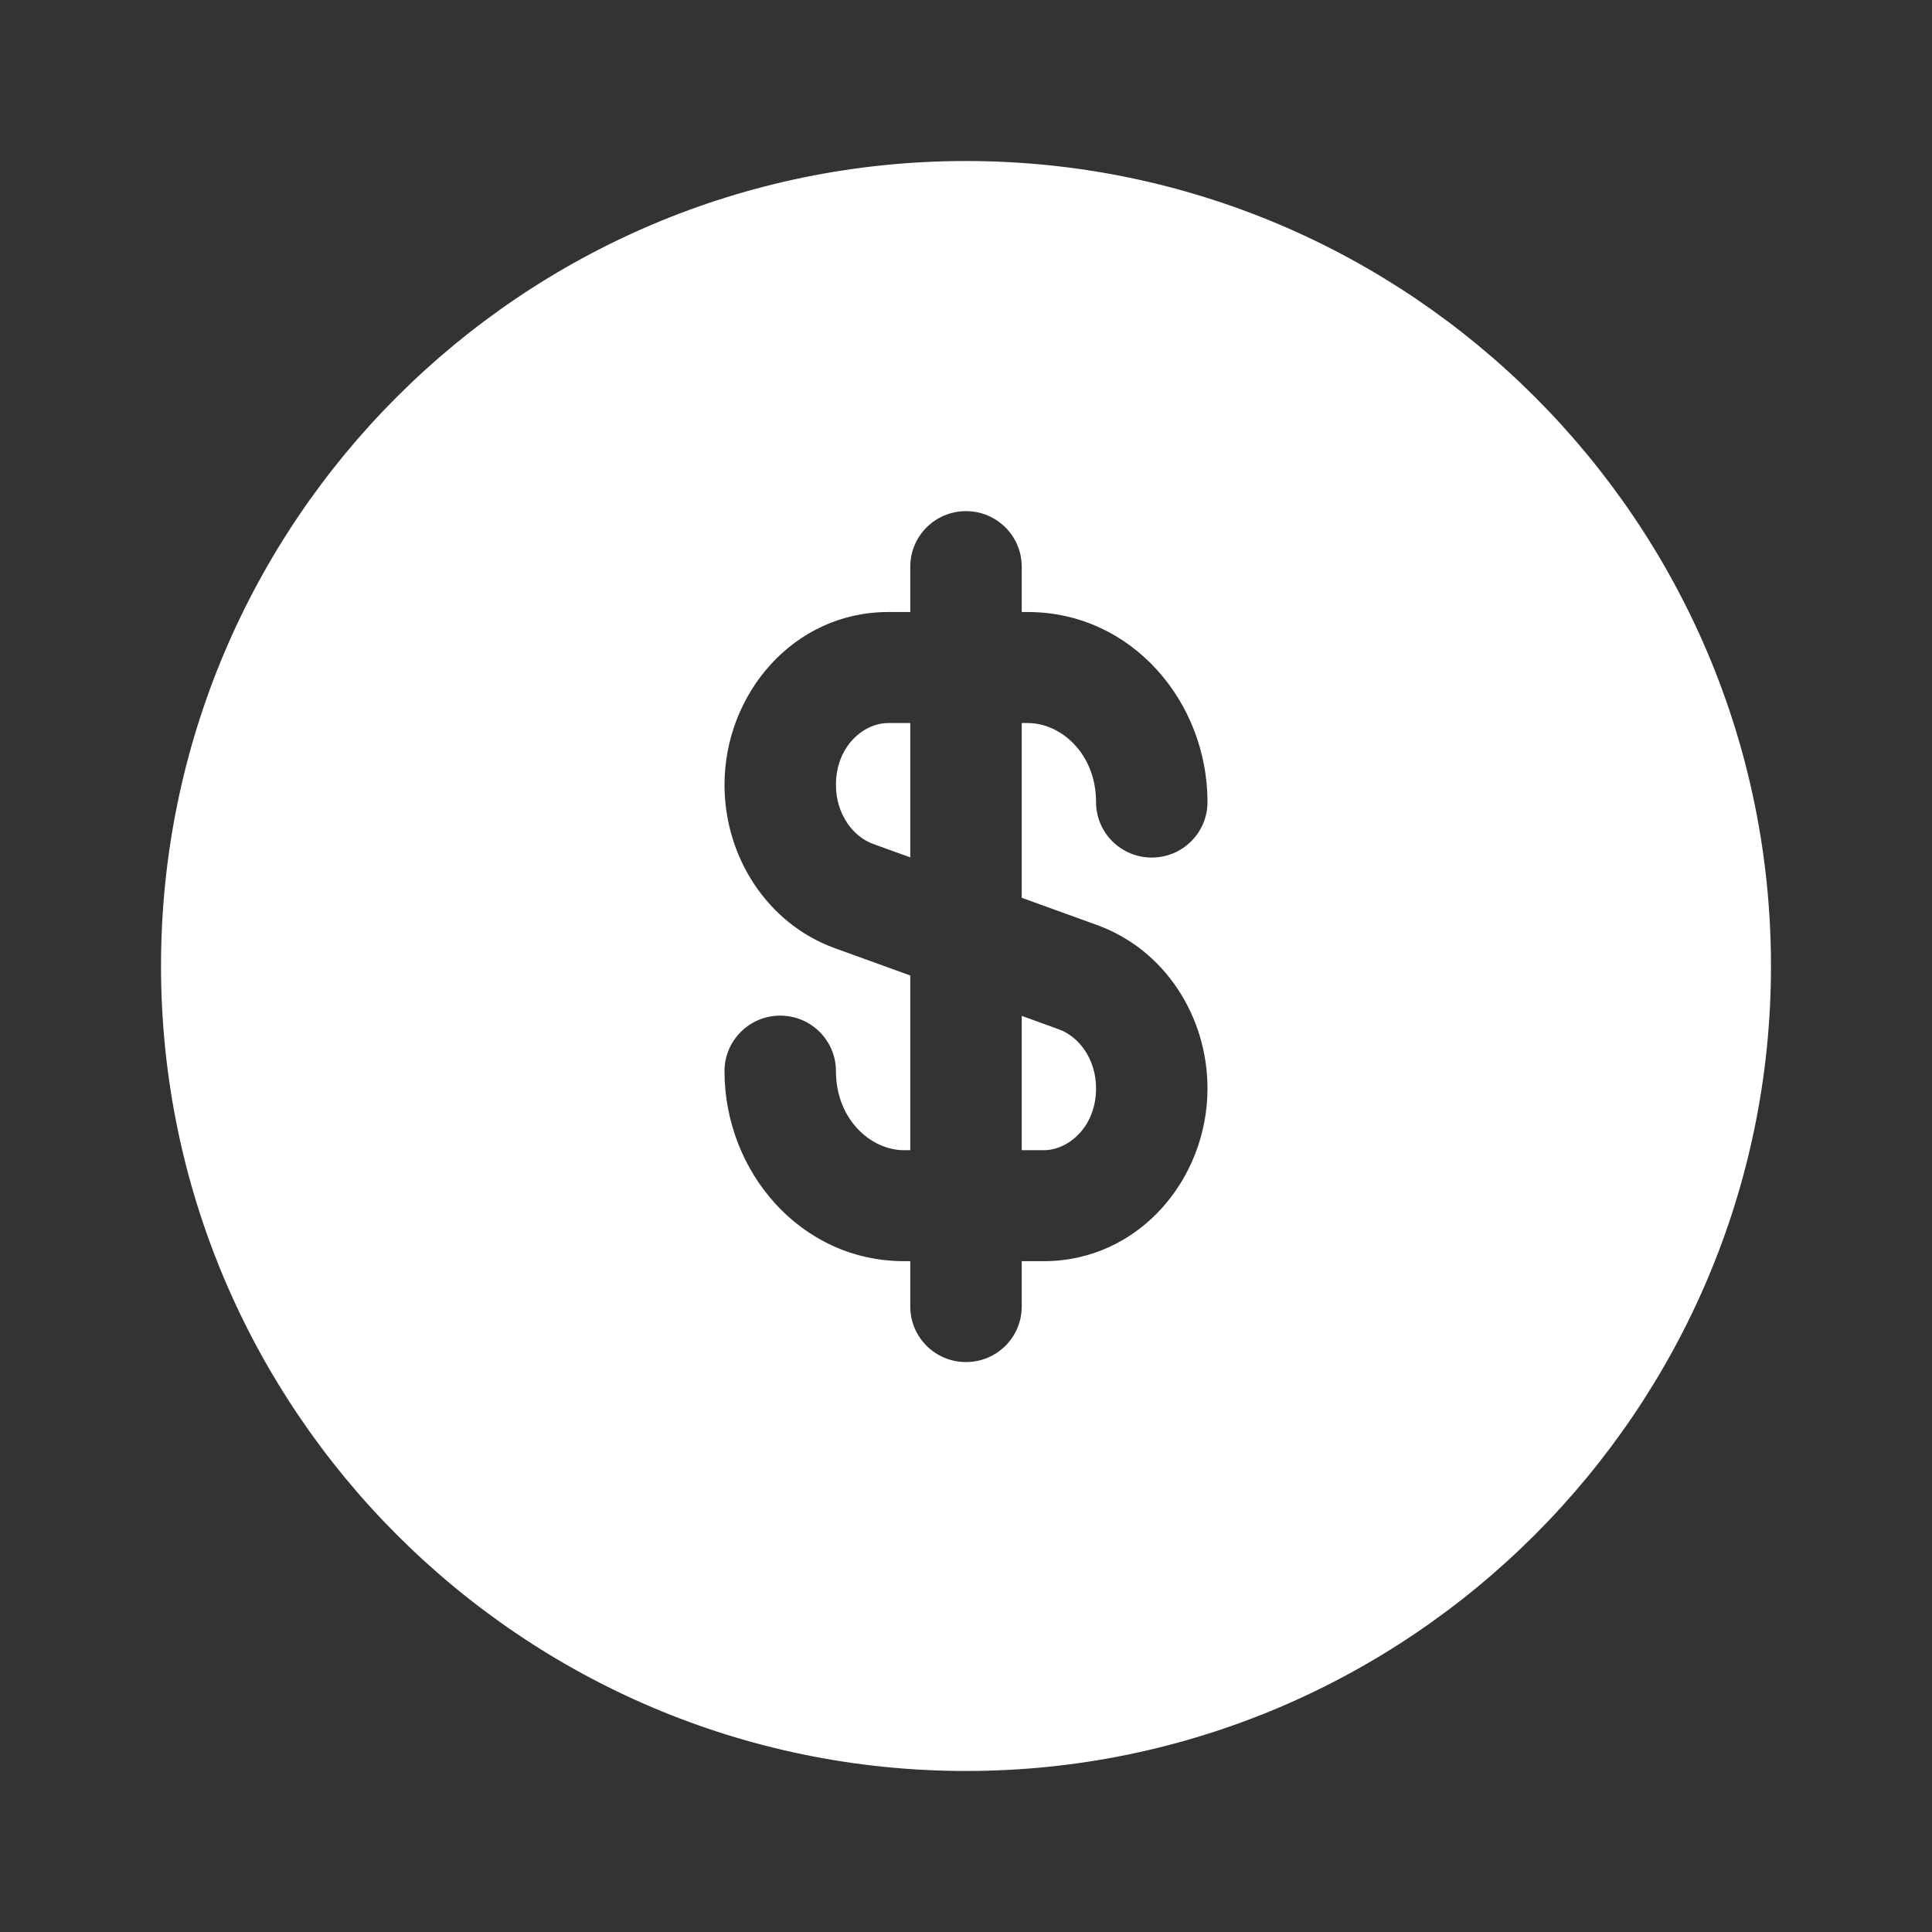 <svg width="32" height="32" viewBox="0 0 32 32" fill="none" xmlns="http://www.w3.org/2000/svg">
<rect x="0" y="0" width="32" height="32" fill="#333333" stroke="none"/>
<path fill-rule="evenodd" clip-rule="evenodd" d="M16 29.333C8.64 29.333 2.667 23.347 2.667 16C2.667 8.64 8.64 2.667 16 2.667C23.346 2.667 29.333 8.64 29.333 16C29.333 23.347 23.346 29.333 16 29.333ZM16 8.466C16.51 8.466 16.923 8.878 16.923 9.385V10.137H17.025C18.742 10.137 20 11.623 20 13.285C20 13.793 19.586 14.204 19.077 14.204C18.567 14.204 18.154 13.793 18.154 13.285C18.154 12.485 17.574 11.976 17.025 11.976H16.923V14.87L18.169 15.321C19.302 15.731 20 16.846 20 18.027C20 19.531 18.86 20.889 17.288 20.889H16.923V21.641C16.923 22.149 16.51 22.56 16 22.56C15.49 22.56 15.077 22.149 15.077 21.641V20.889H14.974C13.257 20.889 12 19.403 12 17.742C12 17.234 12.413 16.822 12.923 16.822C13.433 16.822 13.846 17.234 13.846 17.742C13.846 18.541 14.425 19.051 14.974 19.051H15.077V16.157L13.83 15.706C12.697 15.296 12 14.18 12 12.999C12 11.496 13.14 10.137 14.711 10.137H15.077V9.385C15.077 8.878 15.49 8.466 16 8.466ZM15.077 11.976H14.711C14.307 11.976 13.846 12.357 13.846 12.999C13.846 13.49 14.133 13.859 14.461 13.978L15.077 14.201V11.976ZM16.923 16.826L17.538 17.049C17.866 17.167 18.154 17.536 18.154 18.027C18.154 18.669 17.692 19.051 17.288 19.051H16.923V16.826Z" fill="white"/>
</svg>
